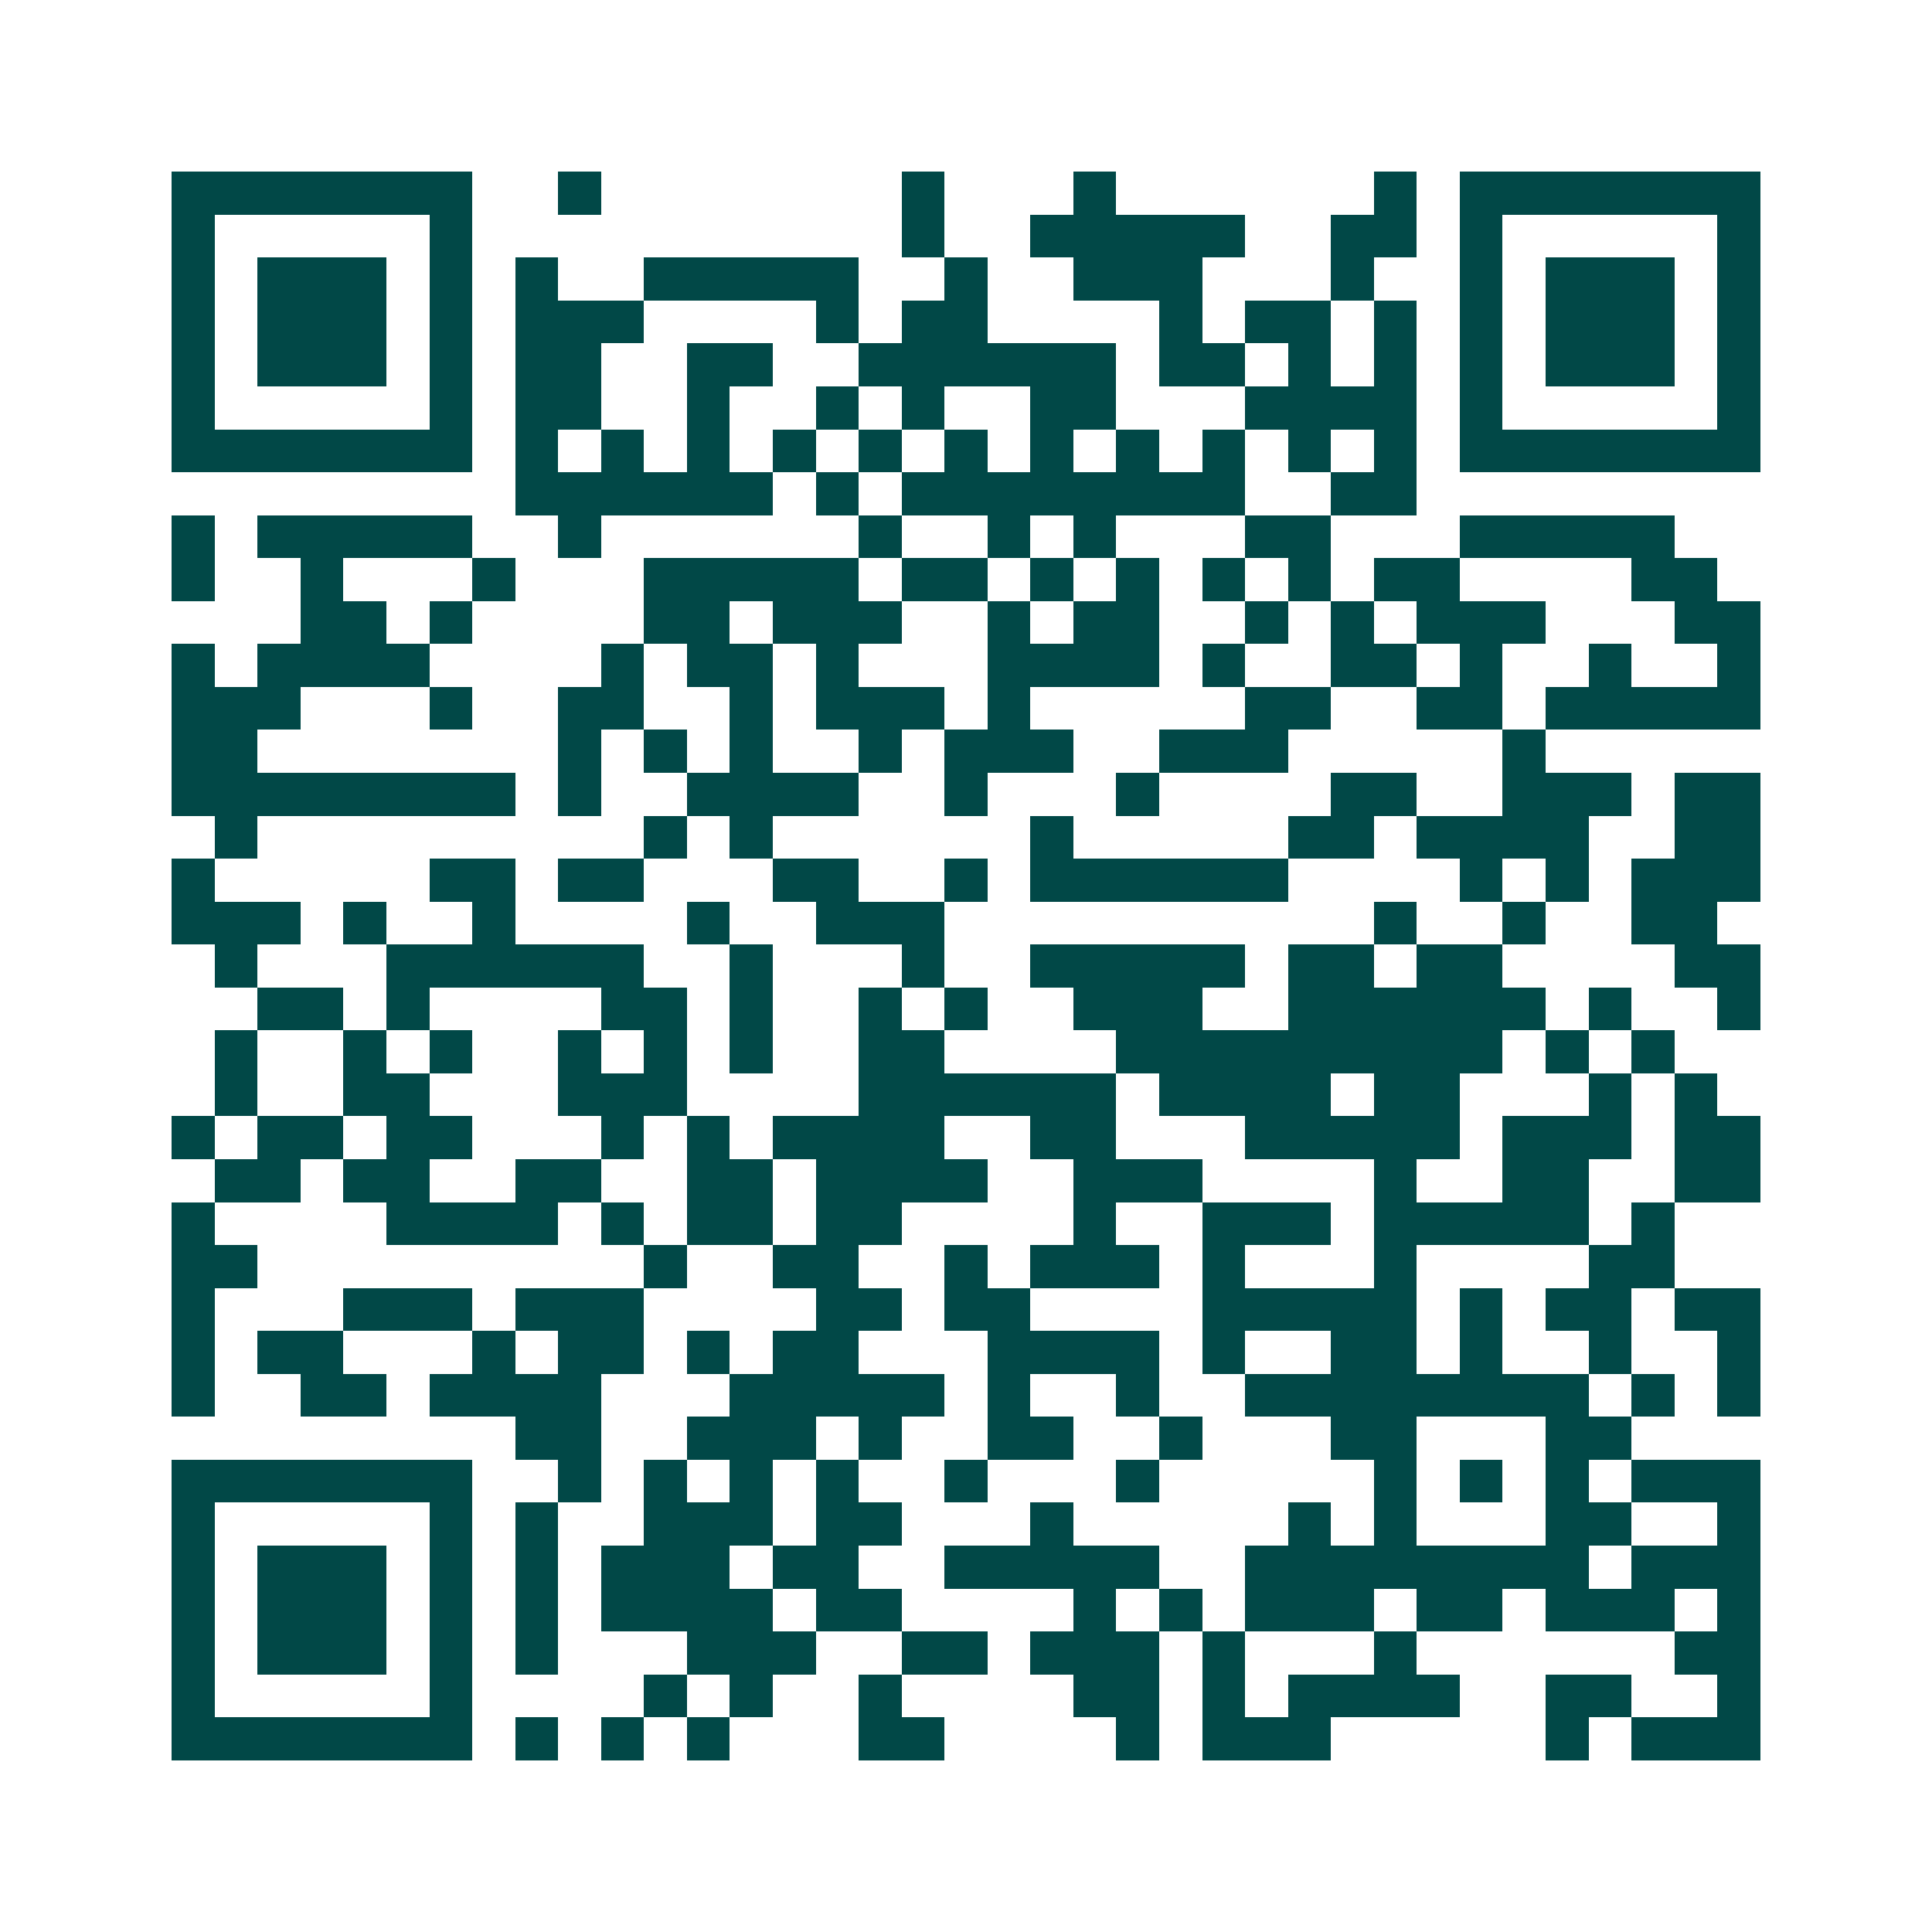<svg xmlns="http://www.w3.org/2000/svg" width="200" height="200" viewBox="0 0 45 45" shape-rendering="crispEdges"><path fill="#ffffff" d="M0 0h45v45H0z"/><path stroke="#014847" d="M4 4.5h7m2 0h1m7 0h1m3 0h1m6 0h1m1 0h7M4 5.5h1m5 0h1m10 0h1m2 0h5m2 0h2m1 0h1m5 0h1M4 6.5h1m1 0h3m1 0h1m1 0h1m2 0h5m2 0h1m2 0h3m3 0h1m2 0h1m1 0h3m1 0h1M4 7.5h1m1 0h3m1 0h1m1 0h3m4 0h1m1 0h2m4 0h1m1 0h2m1 0h1m1 0h1m1 0h3m1 0h1M4 8.5h1m1 0h3m1 0h1m1 0h2m2 0h2m2 0h6m1 0h2m1 0h1m1 0h1m1 0h1m1 0h3m1 0h1M4 9.5h1m5 0h1m1 0h2m2 0h1m2 0h1m1 0h1m2 0h2m3 0h4m1 0h1m5 0h1M4 10.5h7m1 0h1m1 0h1m1 0h1m1 0h1m1 0h1m1 0h1m1 0h1m1 0h1m1 0h1m1 0h1m1 0h1m1 0h7M12 11.5h6m1 0h1m1 0h8m2 0h2M4 12.5h1m1 0h5m2 0h1m6 0h1m2 0h1m1 0h1m3 0h2m3 0h5M4 13.5h1m2 0h1m3 0h1m3 0h5m1 0h2m1 0h1m1 0h1m1 0h1m1 0h1m1 0h2m4 0h2M7 14.5h2m1 0h1m4 0h2m1 0h3m2 0h1m1 0h2m2 0h1m1 0h1m1 0h3m3 0h2M4 15.5h1m1 0h4m4 0h1m1 0h2m1 0h1m3 0h4m1 0h1m2 0h2m1 0h1m2 0h1m2 0h1M4 16.5h3m3 0h1m2 0h2m2 0h1m1 0h3m1 0h1m5 0h2m2 0h2m1 0h5M4 17.5h2m7 0h1m1 0h1m1 0h1m2 0h1m1 0h3m2 0h3m5 0h1M4 18.5h8m1 0h1m2 0h4m2 0h1m3 0h1m4 0h2m2 0h3m1 0h2M5 19.5h1m9 0h1m1 0h1m6 0h1m5 0h2m1 0h4m2 0h2M4 20.5h1m5 0h2m1 0h2m3 0h2m2 0h1m1 0h6m4 0h1m1 0h1m1 0h3M4 21.5h3m1 0h1m2 0h1m4 0h1m2 0h3m10 0h1m2 0h1m2 0h2M5 22.5h1m3 0h6m2 0h1m3 0h1m2 0h5m1 0h2m1 0h2m4 0h2M6 23.5h2m1 0h1m4 0h2m1 0h1m2 0h1m1 0h1m2 0h3m2 0h6m1 0h1m2 0h1M5 24.5h1m2 0h1m1 0h1m2 0h1m1 0h1m1 0h1m2 0h2m4 0h9m1 0h1m1 0h1M5 25.5h1m2 0h2m3 0h3m4 0h6m1 0h4m1 0h2m3 0h1m1 0h1M4 26.5h1m1 0h2m1 0h2m3 0h1m1 0h1m1 0h4m2 0h2m3 0h5m1 0h3m1 0h2M5 27.5h2m1 0h2m2 0h2m2 0h2m1 0h4m2 0h3m4 0h1m2 0h2m2 0h2M4 28.5h1m4 0h4m1 0h1m1 0h2m1 0h2m4 0h1m2 0h3m1 0h5m1 0h1M4 29.5h2m9 0h1m2 0h2m2 0h1m1 0h3m1 0h1m3 0h1m4 0h2M4 30.5h1m3 0h3m1 0h3m4 0h2m1 0h2m4 0h5m1 0h1m1 0h2m1 0h2M4 31.5h1m1 0h2m3 0h1m1 0h2m1 0h1m1 0h2m3 0h4m1 0h1m2 0h2m1 0h1m2 0h1m2 0h1M4 32.5h1m2 0h2m1 0h4m3 0h5m1 0h1m2 0h1m2 0h8m1 0h1m1 0h1M12 33.5h2m2 0h3m1 0h1m2 0h2m2 0h1m3 0h2m3 0h2M4 34.5h7m2 0h1m1 0h1m1 0h1m1 0h1m2 0h1m3 0h1m5 0h1m1 0h1m1 0h1m1 0h3M4 35.5h1m5 0h1m1 0h1m2 0h3m1 0h2m3 0h1m5 0h1m1 0h1m3 0h2m2 0h1M4 36.5h1m1 0h3m1 0h1m1 0h1m1 0h3m1 0h2m2 0h5m2 0h8m1 0h3M4 37.5h1m1 0h3m1 0h1m1 0h1m1 0h4m1 0h2m4 0h1m1 0h1m1 0h3m1 0h2m1 0h3m1 0h1M4 38.5h1m1 0h3m1 0h1m1 0h1m3 0h3m2 0h2m1 0h3m1 0h1m3 0h1m6 0h2M4 39.5h1m5 0h1m4 0h1m1 0h1m2 0h1m4 0h2m1 0h1m1 0h4m2 0h2m2 0h1M4 40.5h7m1 0h1m1 0h1m1 0h1m3 0h2m4 0h1m1 0h3m5 0h1m1 0h3"/></svg>
